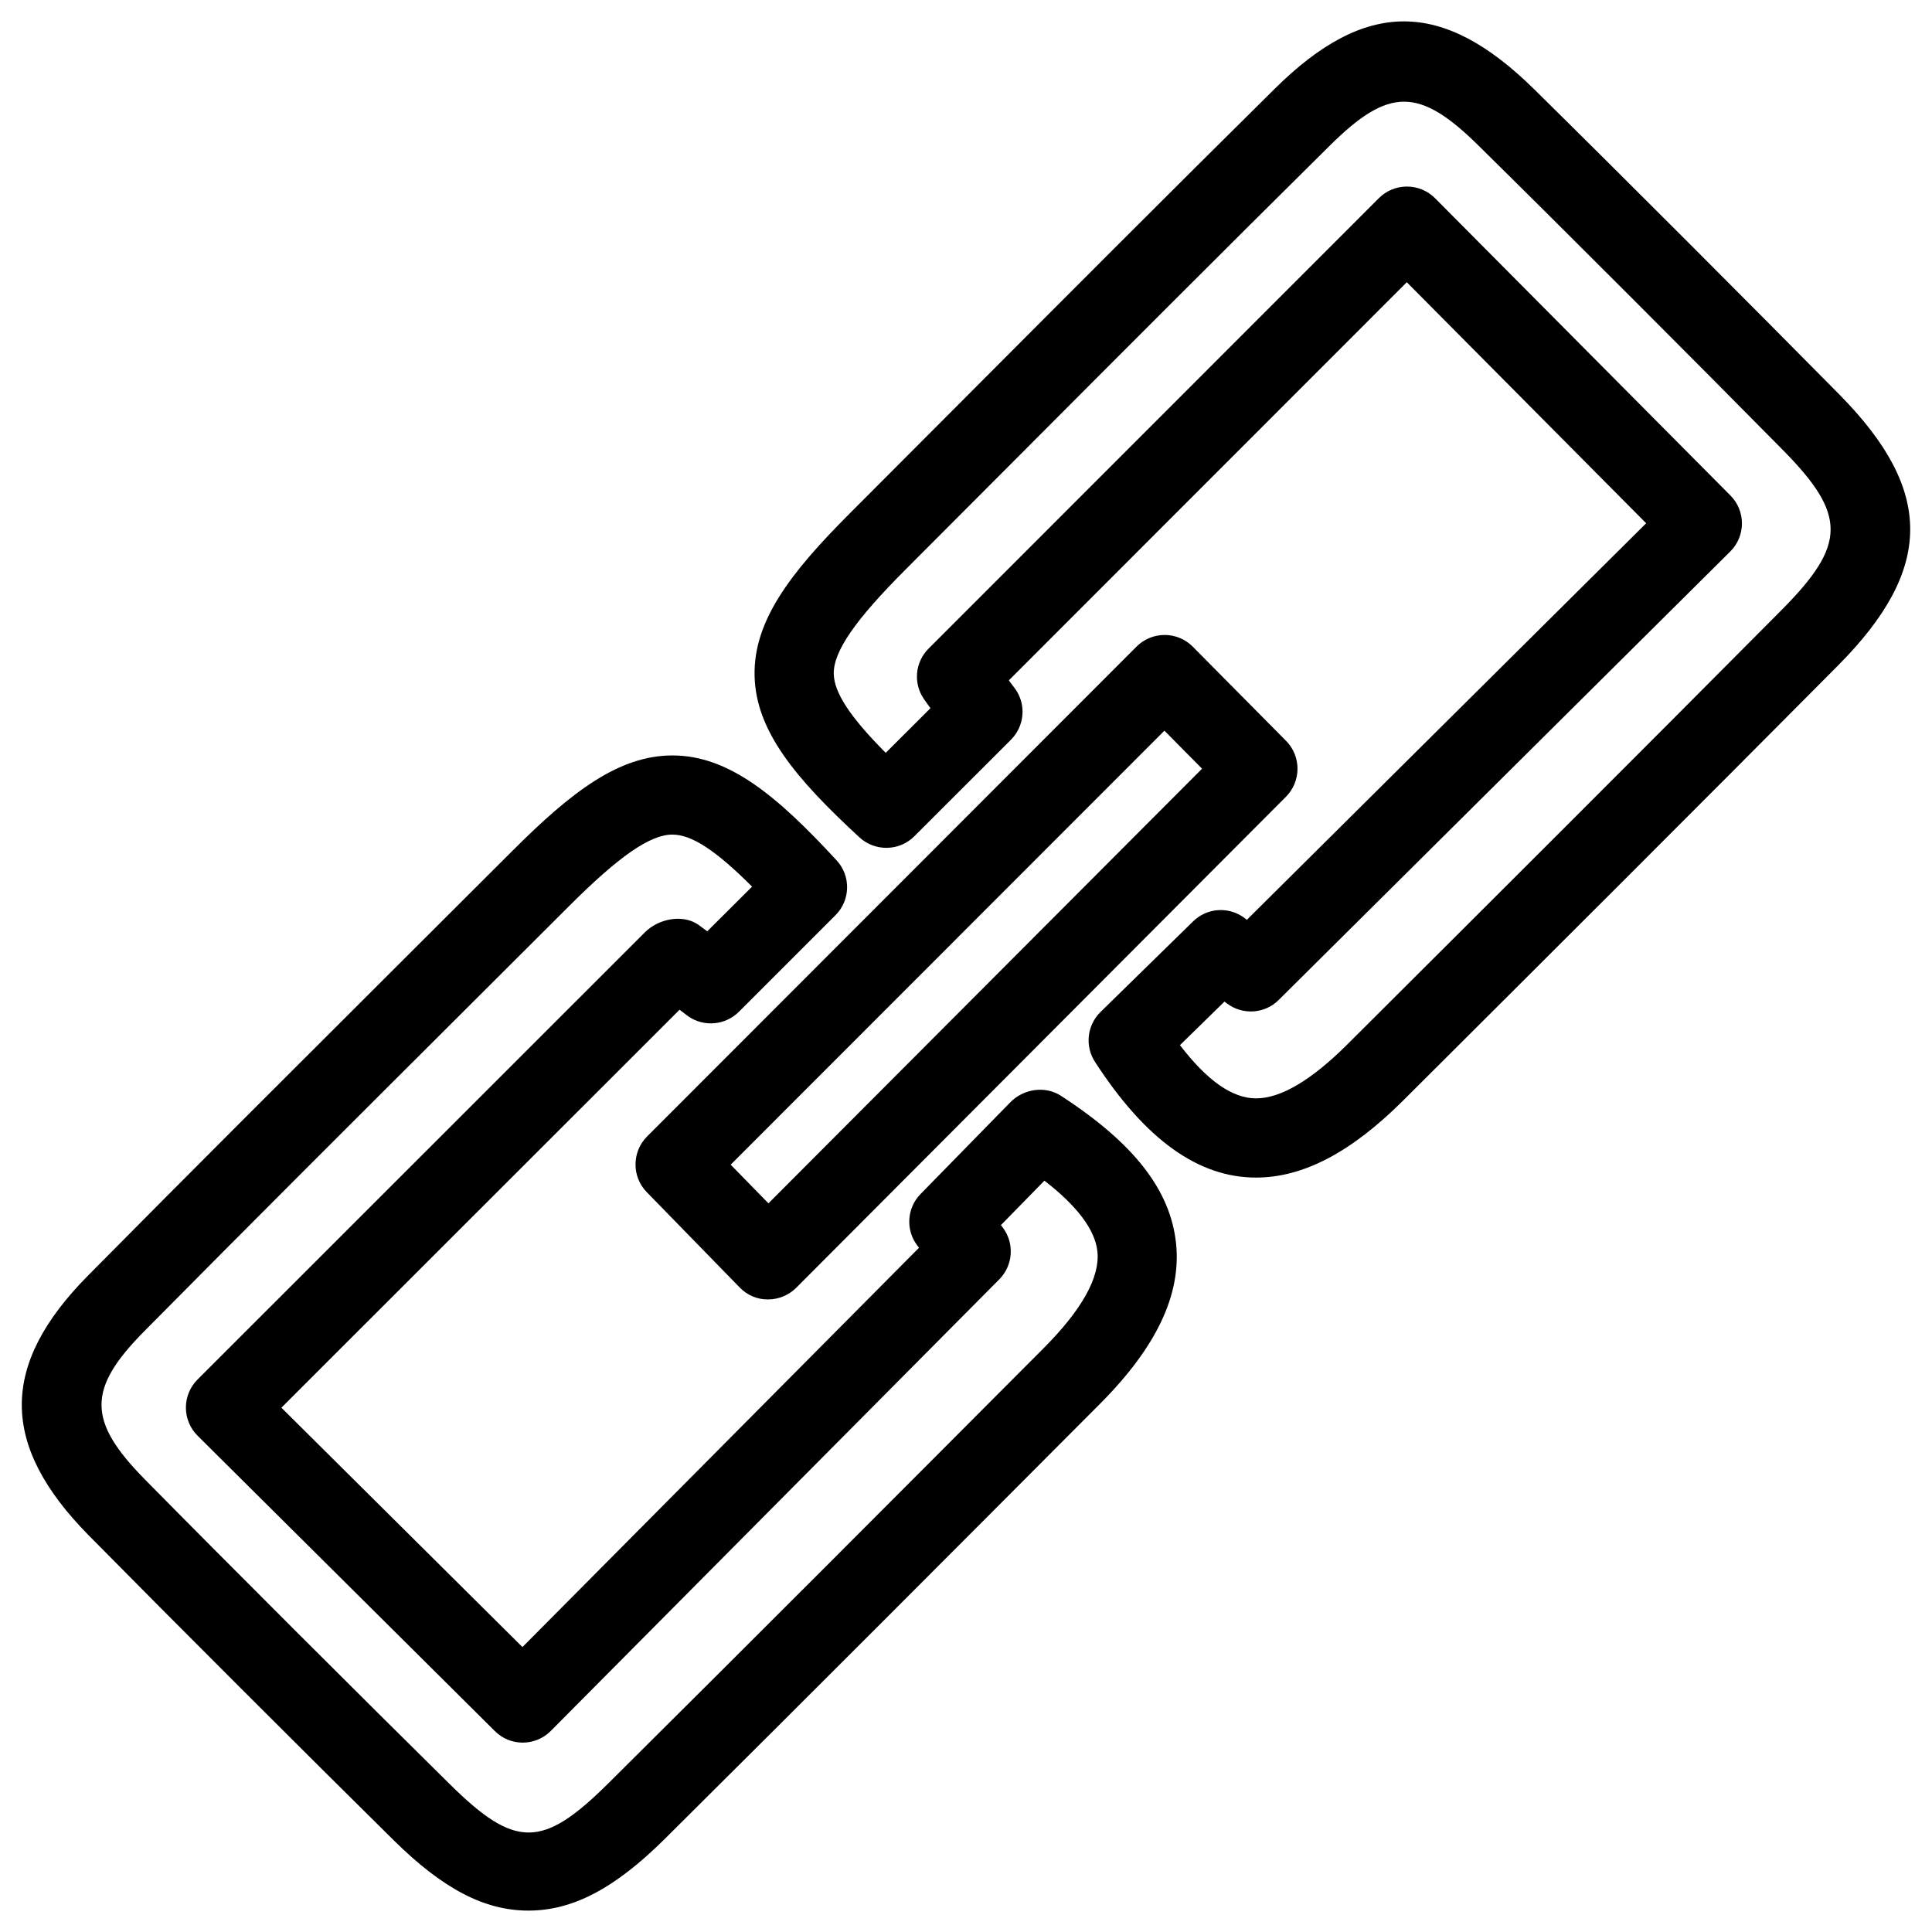 <?xml version="1.0" encoding="UTF-8"?>
<!-- Uploaded to: ICON Repo, www.iconrepo.com, Generator: ICON Repo Mixer Tools -->
<svg fill="#000000" width="800px" height="800px" version="1.1" viewBox="144 144 512 512" xmlns="http://www.w3.org/2000/svg">
 <g>
  <path d="m284.04 650.33c-11.609 0-22.586-5.711-35.602-18.535-22.859-22.566-58.465-58.129-81.008-80.988-23.512-23.891-23.531-45.09-0.105-68.77 27.75-28.047 55.691-55.902 83.633-83.781l28.82-28.758c15.617-15.617 28.191-25.297 42.426-25.297 14.906 0 27.688 10.645 43.516 27.816 3.82 4.137 3.672 10.559-0.316 14.527l-25.59 25.59c-3.59 3.57-9.215 4.094-13.395 1.219l-2.332-1.762-105.51 105.46 63.879 63.438 105.09-105.82-0.523-0.691c-3.066-4.137-2.664-9.887 0.945-13.562l23.805-24.328c3.484-3.547 9.238-4.43 13.434-1.66 19.293 12.531 28.969 24.938 30.461 39.066 1.426 13.562-5.184 27.543-20.258 42.637-38.375 38.5-76.746 76.977-115.29 115.25-13.219 13.113-24.367 18.949-36.078 18.949zm38.164-285.16c-5.898 0-14.168 5.711-27.582 19.145l-28.844 28.781c-27.918 27.836-55.816 55.672-83.527 83.676-15.176 15.324-15.137 23.785 0.148 39.297 22.461 22.797 58 58.254 80.82 80.777 17.422 17.215 24.625 17.023 42.133-0.379 38.543-38.27 76.871-76.703 115.2-115.16 10.18-10.223 14.988-18.828 14.273-25.652-0.609-5.731-5.332-12.027-14.043-18.766l-11.523 11.777 0.523 0.691c3.106 4.156 2.707 9.992-0.965 13.688l-118.84 119.66c-4.051 4.094-10.707 4.176-14.84 0.043l-78.785-78.281c-1.973-1.953-3.086-4.641-3.086-7.43 0-2.793 1.113-5.481 3.066-7.43l118.56-118.52c3.547-3.57 9.93-4.914 14.129-2.059 0.645 0.48 1.504 1.109 2.406 1.781l11.883-11.84c-9.699-9.699-16.059-13.793-21.117-13.793z"/>
  <path d="m476.89 456.07c-0.02 0-0.02 0 0 0-15.344 0-29.324-10.035-42.699-30.648-2.731-4.199-2.121-9.719 1.449-13.227l24.539-24.016c3.695-3.633 9.469-4.008 13.602-0.922l0.652 0.504 105.82-105.09-63.438-63.879-105.46 105.51c0.922 1.219 1.617 2.141 1.828 2.457 2.832 4.156 2.266 9.742-1.281 13.289l-25.59 25.566c-3.969 3.988-10.391 4.094-14.527 0.316-16.938-15.621-27.496-28.215-27.812-42.848-0.316-14.504 9.445-27.246 25.297-43.098l28.738-28.801c27.879-27.961 55.734-55.902 83.801-83.652 24.035-23.824 44.441-23.848 68.75 0.105 22.902 22.547 58.441 58.168 80.988 81.008 25.023 25.402 24.918 46.16-0.418 71.688-38.27 38.543-76.746 76.914-115.25 115.29-13.773 13.75-26.539 20.445-38.988 20.445zm-20.191-35.098c7.262 9.469 13.898 14.105 20.172 14.105h0.02c6.527 0 14.652-4.809 24.203-14.336 38.457-38.332 76.895-76.664 115.16-115.2 17.066-17.215 17.152-25.086 0.355-42.152-22.484-22.797-57.961-58.316-80.777-80.797-15.723-15.512-23.742-15.492-39.277-0.148-28.023 27.73-55.859 55.629-83.695 83.547l-28.758 28.82c-13.562 13.562-19.27 21.875-19.145 27.793 0.105 4.934 4.305 11.398 13.77 20.906l11.859-11.84c-0.691-0.945-1.324-1.805-1.762-2.457-2.856-4.156-2.309-9.762 1.258-13.328l119.34-119.38c1.973-1.973 4.641-3.066 7.43-3.066h0.02c2.793 0 5.481 1.133 7.43 3.086l78.281 78.785c4.094 4.113 4.051 10.77-0.043 14.84l-119.66 118.84c-3.695 3.715-9.574 4.051-13.688 0.965l-0.691-0.523z"/>
  <path d="m347.56 488.36c-2.938 0.043-5.543-1.133-7.516-3.148l-24.664-25.297c-3.988-4.094-3.945-10.684 0.105-14.738l129.73-129.84c1.973-1.973 4.641-3.066 7.43-3.066h0.02c2.793 0 5.481 1.133 7.43 3.106l24.73 24.961c4.051 4.094 4.031 10.727-0.043 14.82l-129.77 130.11c-1.988 1.977-4.656 3.09-7.449 3.09zm-9.926-35.707 10.012 10.242 114.91-115.18-9.973-10.078z"/>
 </g>
</svg>